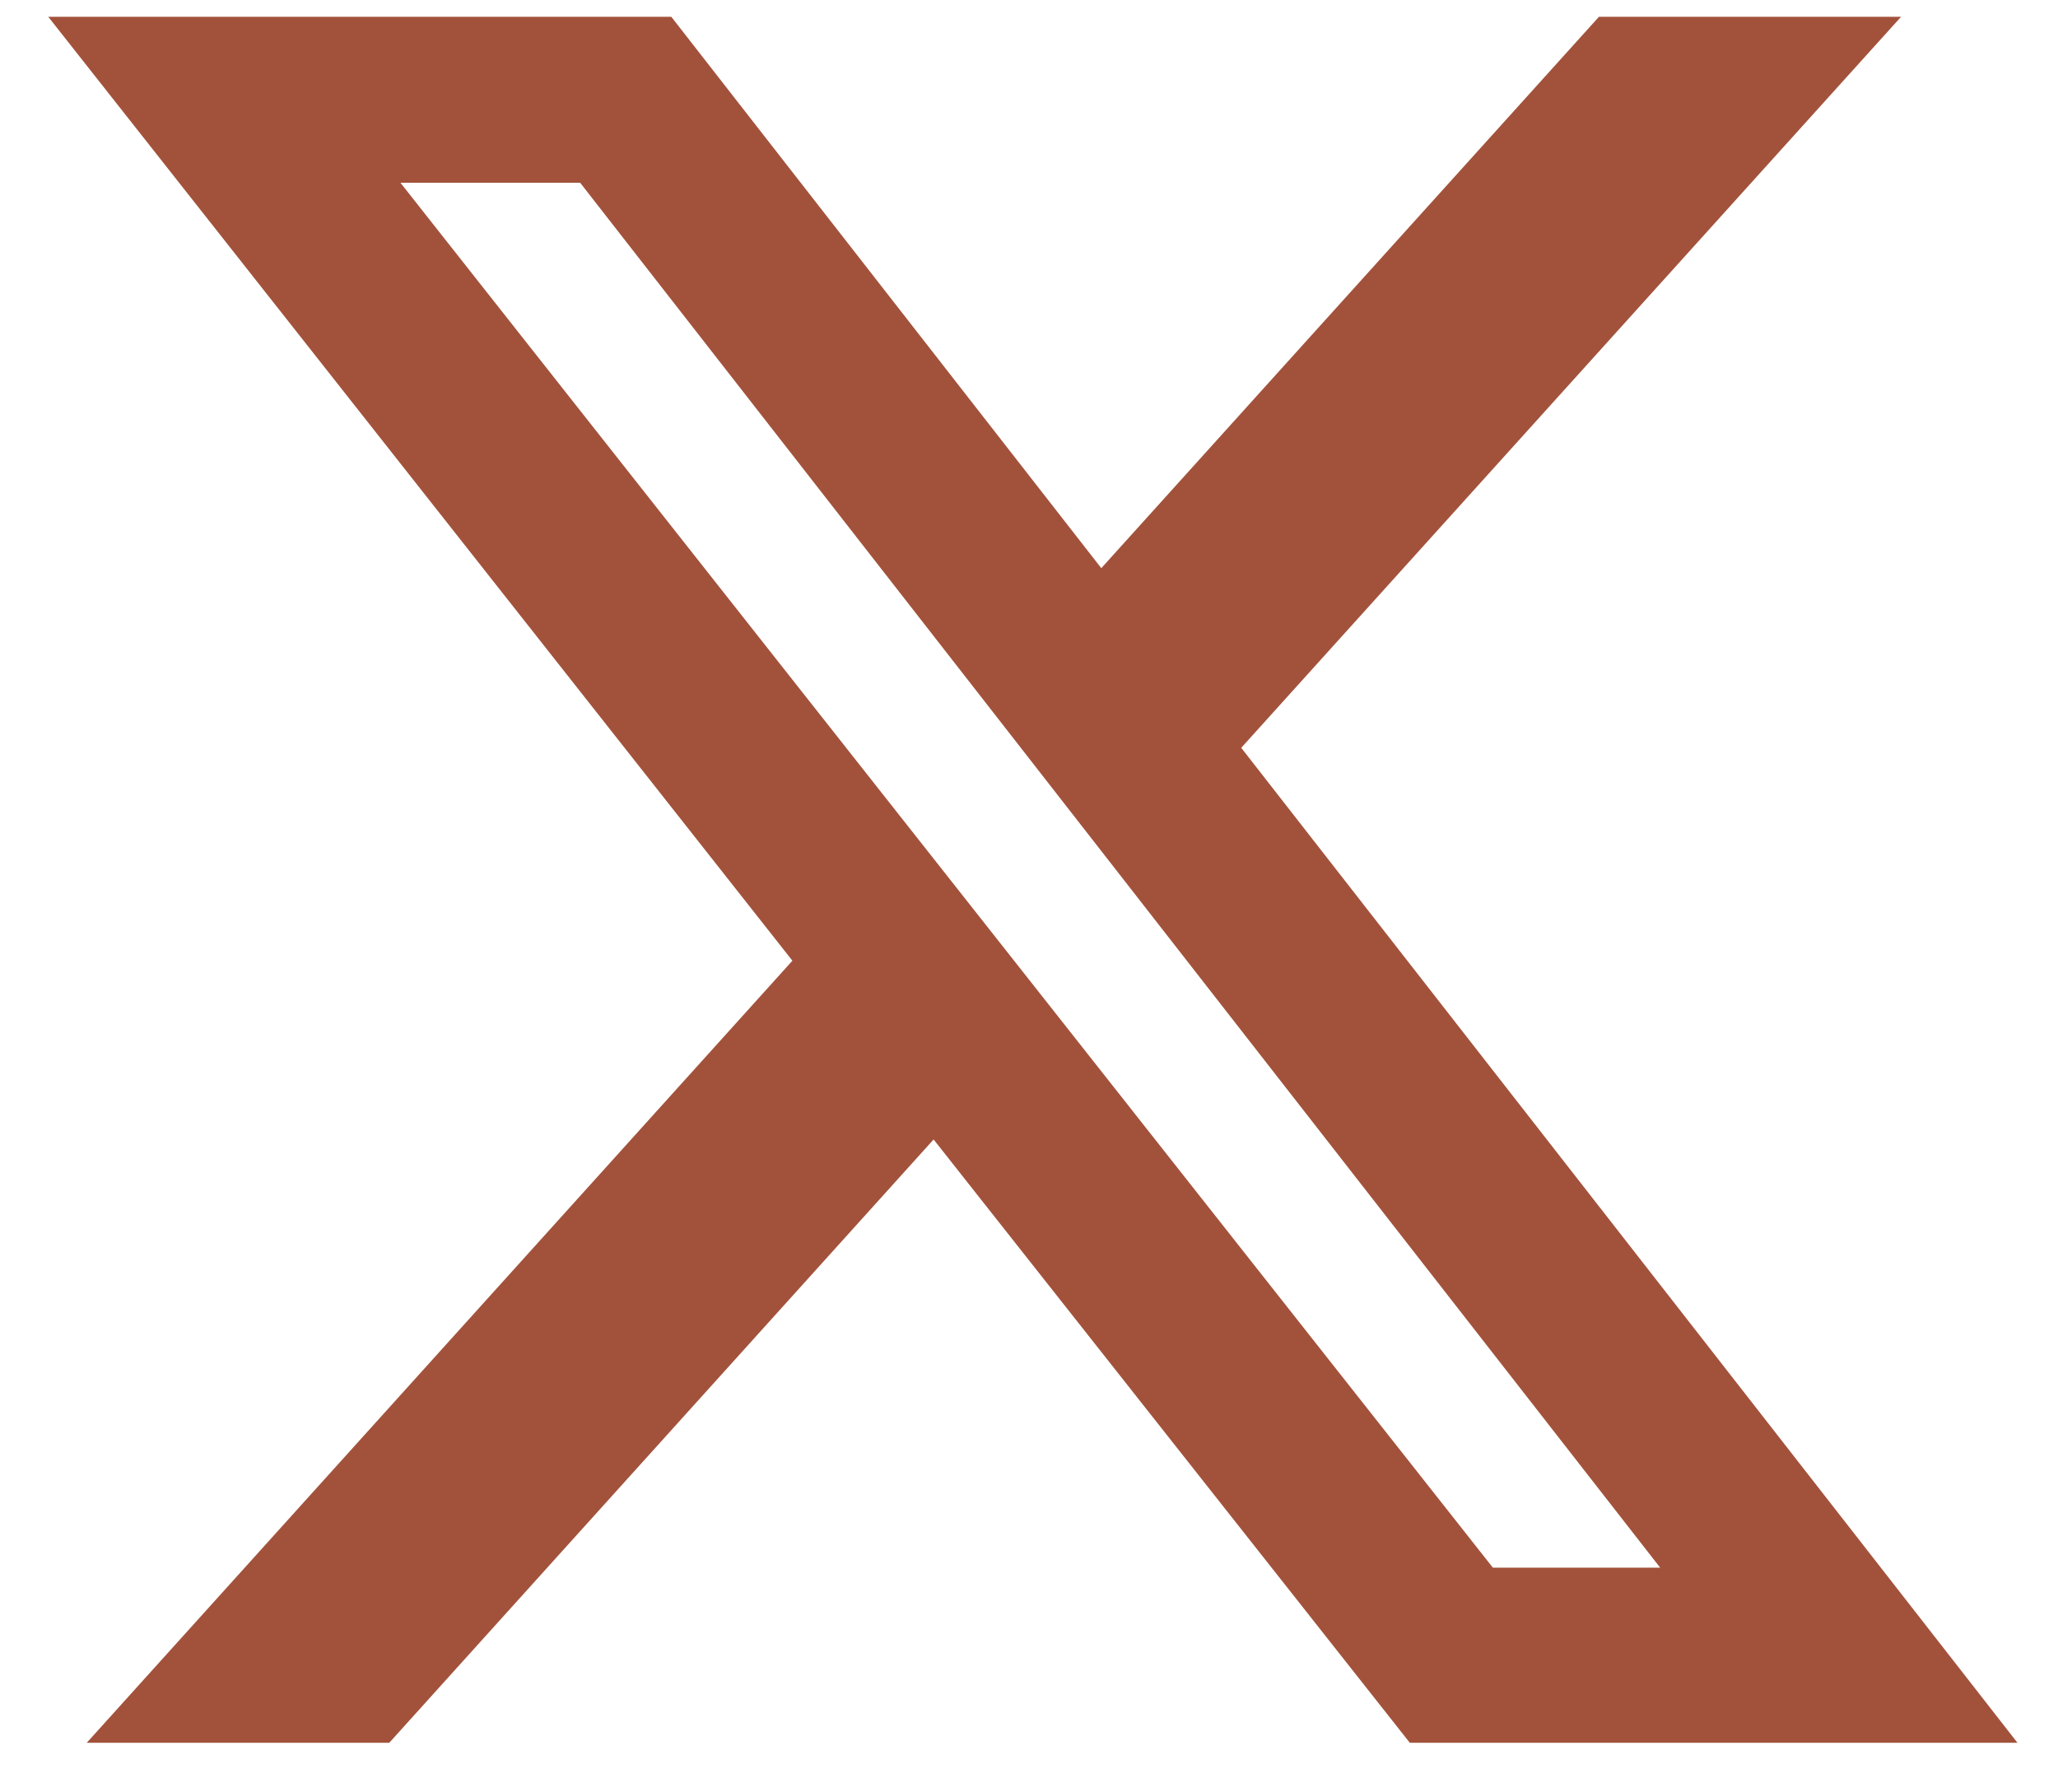 <svg width="31" height="27" viewBox="0 0 31 27" fill="none" xmlns="http://www.w3.org/2000/svg">
<path d="M24.085 0.253H28.636L18.697 11.265L30.389 26.253H21.236L14.063 17.165L5.864 26.253H1.307L11.936 14.472L0.727 0.253H10.112L16.589 8.559L24.085 0.253ZM22.487 23.615H25.007L8.739 2.753H6.032L22.487 23.615Z" fill="#A2523B"/>
</svg>
